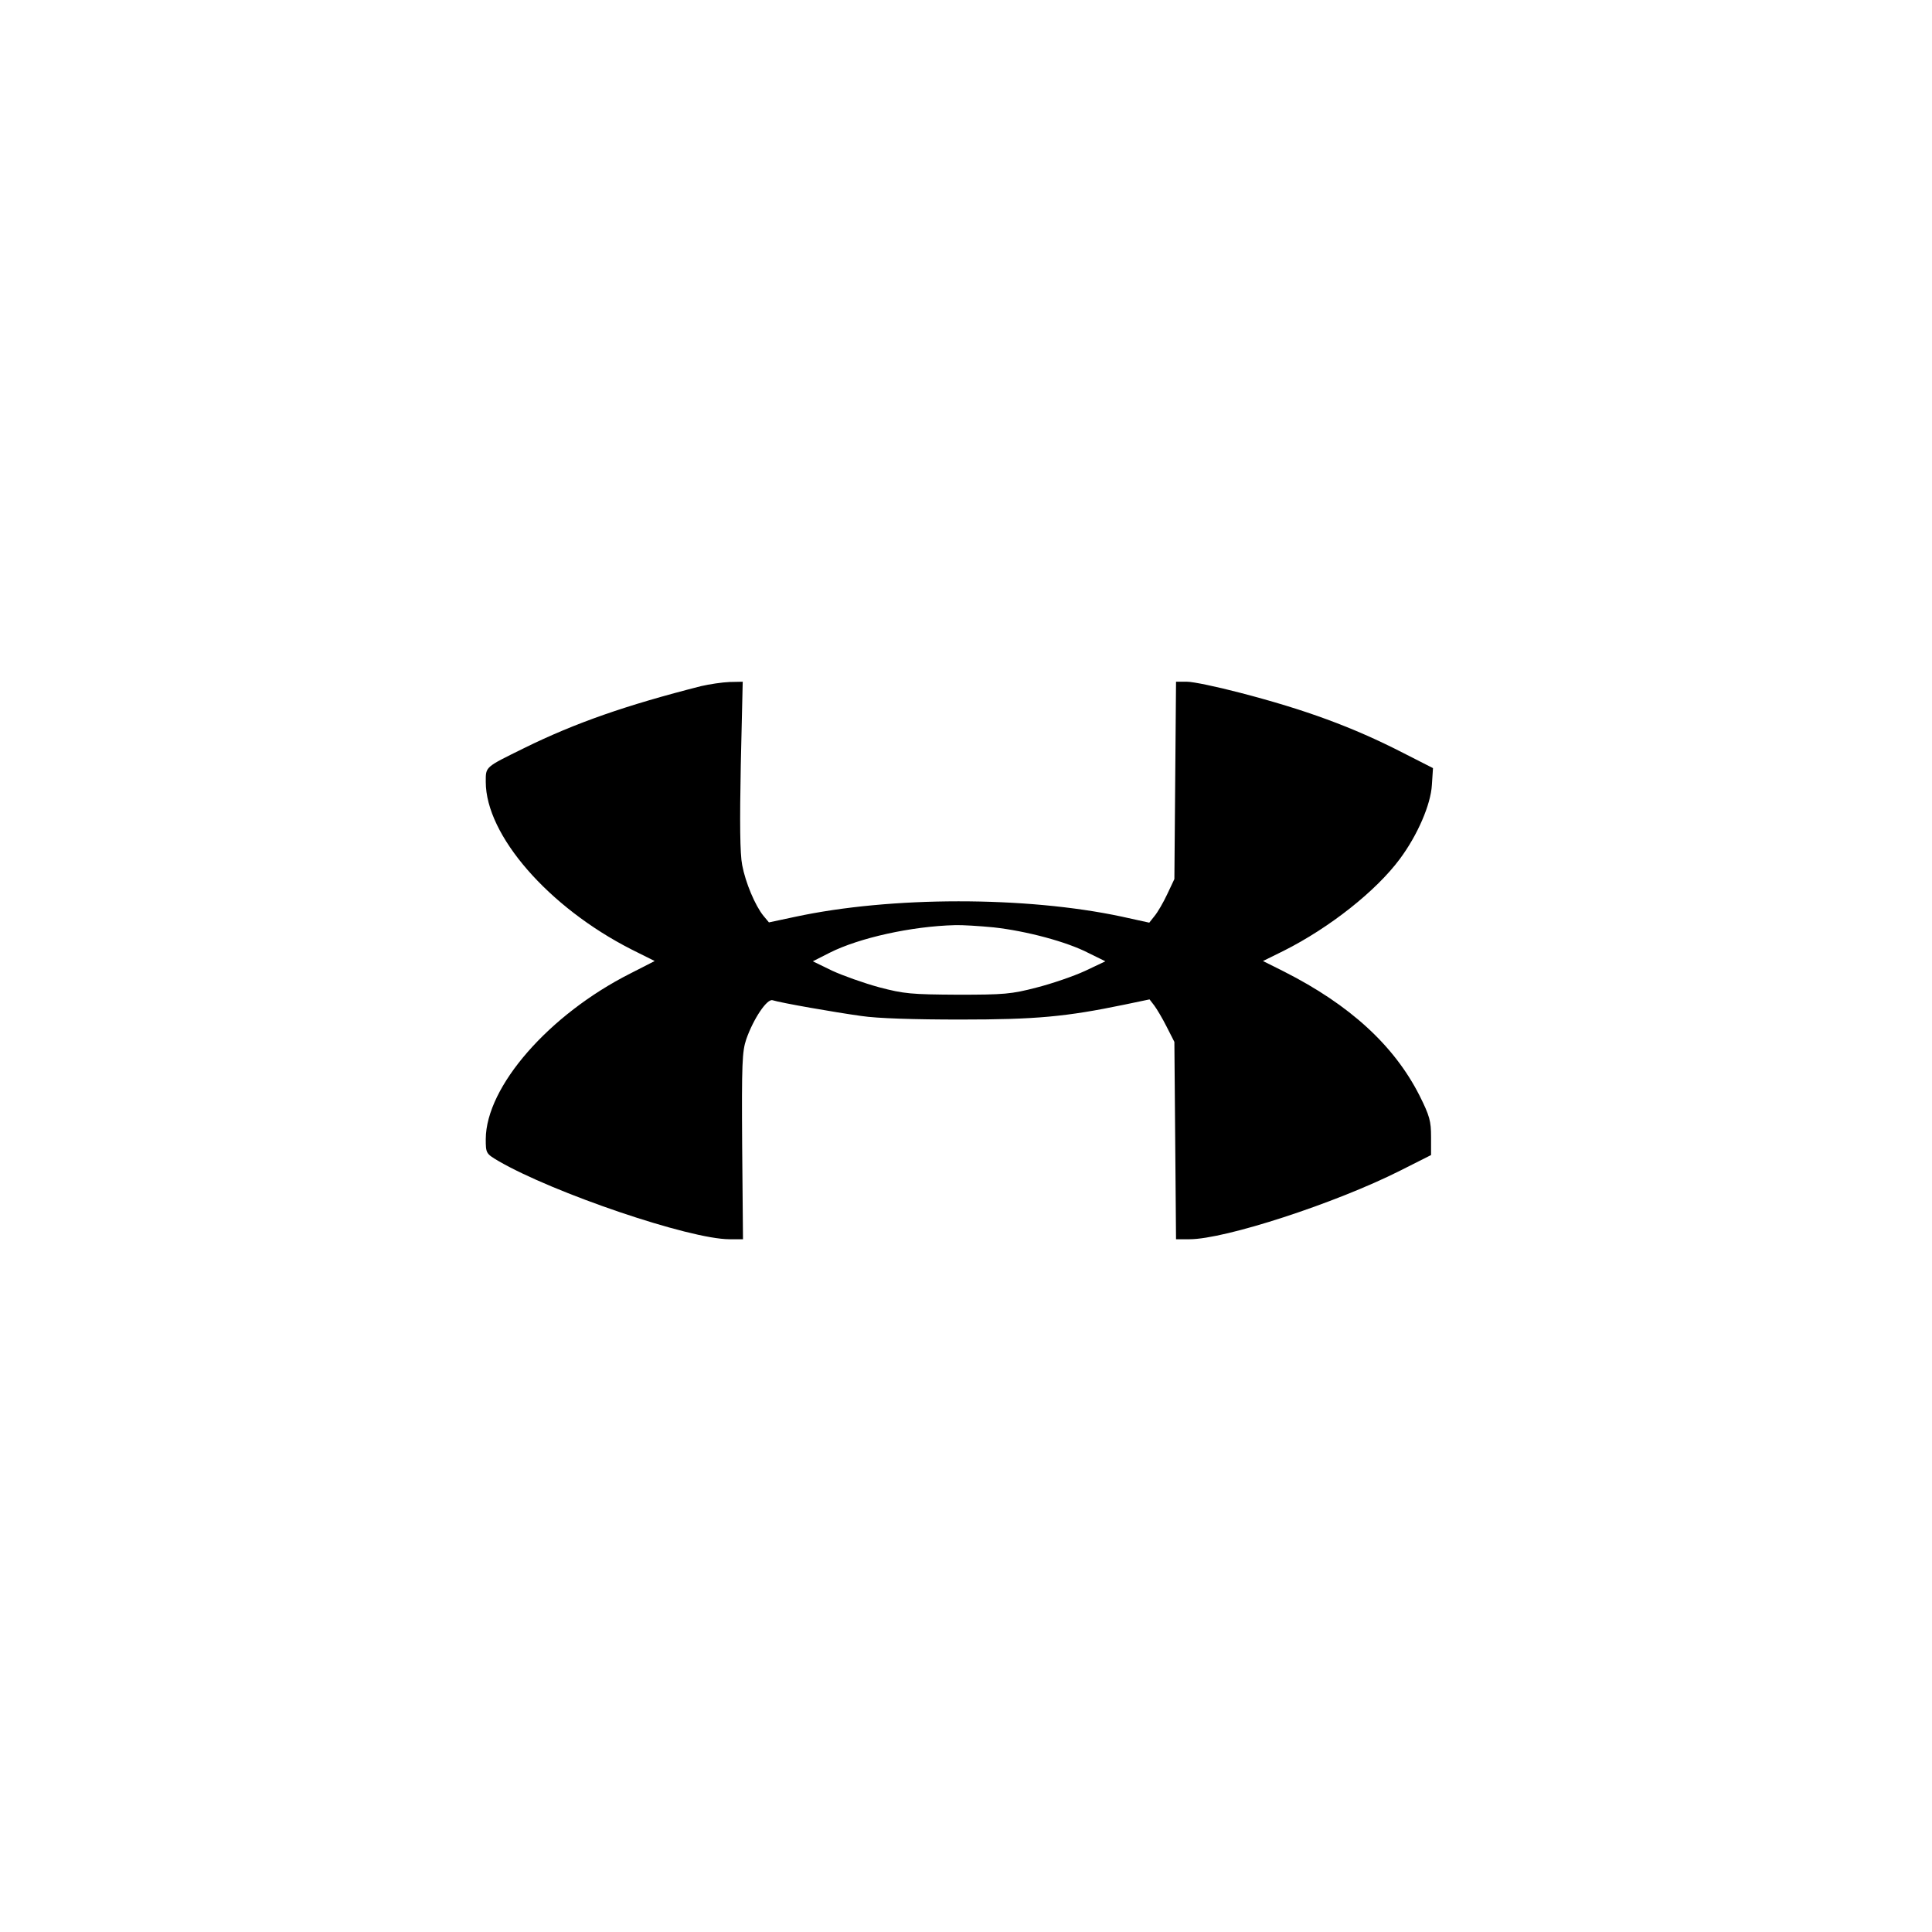 <?xml version="1.0" encoding="utf-8"?>
<!-- Generator: Adobe Illustrator 23.0.1, SVG Export Plug-In . SVG Version: 6.00 Build 0)  -->
<svg version="1.1" id="Layer_1" xmlns="http://www.w3.org/2000/svg" xmlns:xlink="http://www.w3.org/1999/xlink" x="0px" y="0px"
	 viewBox="0 0 700 700" style="enable-background:new 0 0 700 700;" xml:space="preserve">
<g transform="translate(0,700) scale(0.1,-0.1)">
	<path d="M2540,4514c-271-69-455-133-640-224c-144-71-140-67-140-123c0-193,227-454,528-607l84-42l-88-45c-295-149-523-410-524-600
		c0-51,1-53,45-79c199-116,694-284,838-284h49l-3,338c-2,300,0,343,15,387c26,74,75,147,95,141c32-10,227-44,321-57
		c59-9,194-13,360-13c273,0,382,10,594,54l91,19l17-22c9-12,30-47,45-77l28-55l3-357l3-358h49c128,0,528,130,764,249l111,56v66
		c0,57-5,76-42,150c-92,181-252,328-491,449l-76,38l75,37c167,84,335,217,421,333c64,86,112,197,116,268l4,61l-108,55
		c-183,94-356,157-591,218c-84,22-170,40-192,40h-40l-3-357l-3-358l-26-55c-14-30-35-66-46-79l-19-24l-100,22c-347,74-836,74-1184-1
		l-94-20l-20,24c-30,37-65,120-77,184c-8,41-9,154-5,362l7,302l-48-1C2617,4528,2570,4521,2540,4514z M3600,3640
		c118-13,265-52,344-93l61-30l-74-35c-41-19-120-46-175-60c-92-24-118-26-286-26c-168,1-194,3-285,27c-55,15-131,42-170,60l-70,34
		l61,31c107,54,297,96,454,100C3485,3649,3548,3645,3600,3640z"/>
</g>
</svg>
